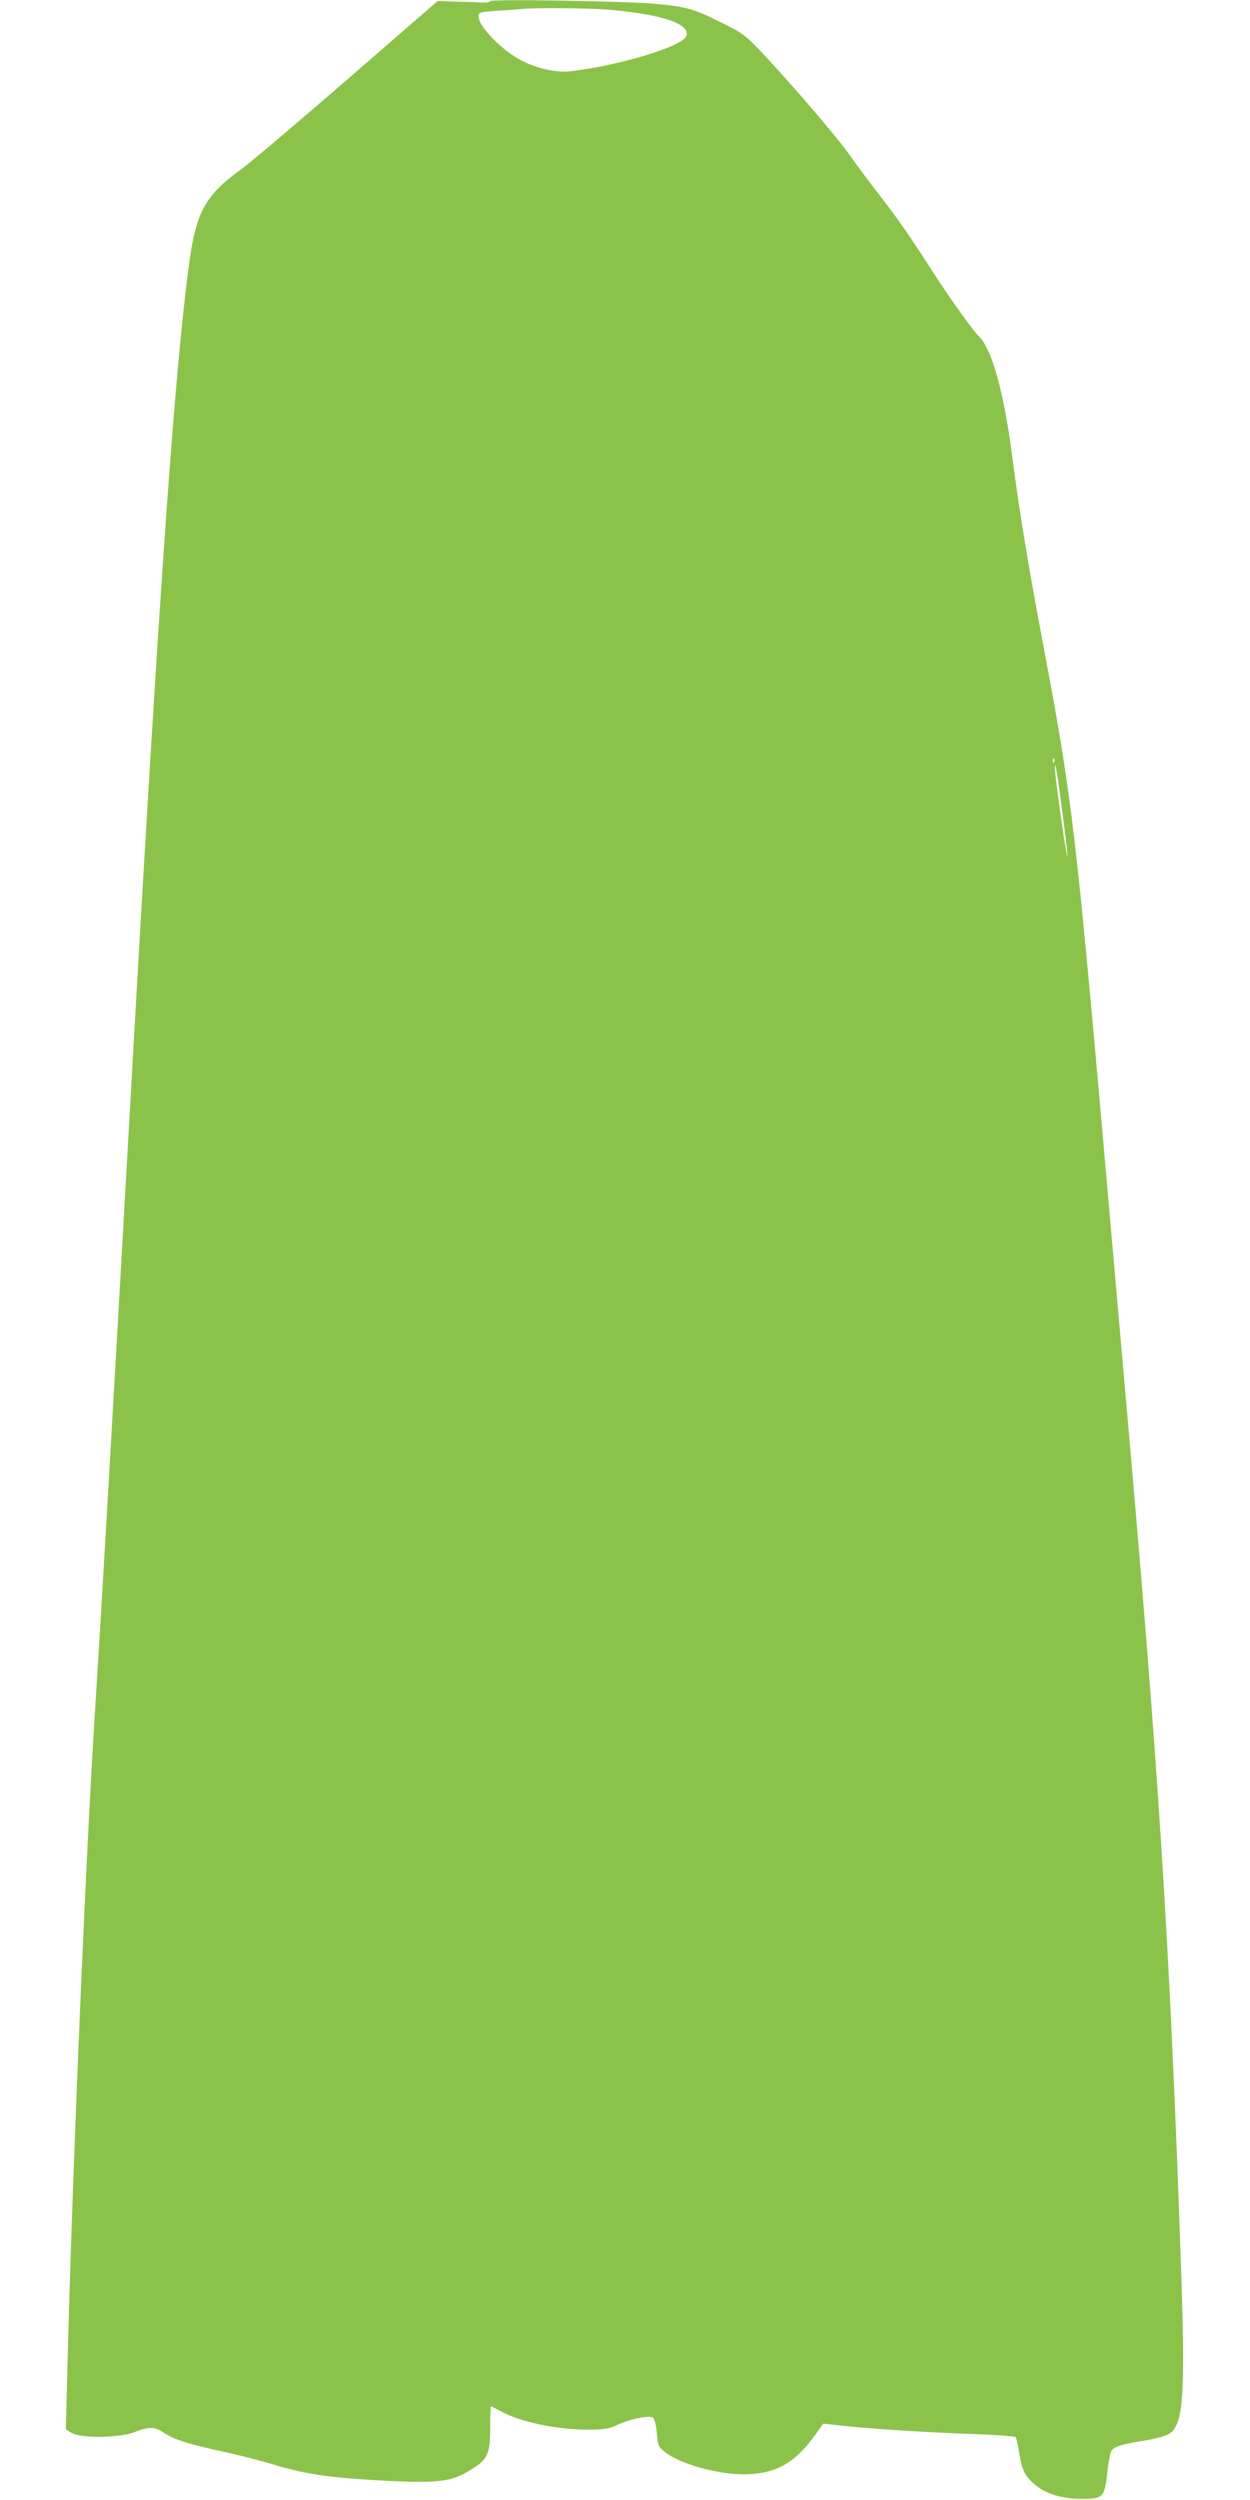 <?xml version="1.0" standalone="no"?>
<!DOCTYPE svg PUBLIC "-//W3C//DTD SVG 20010904//EN"
 "http://www.w3.org/TR/2001/REC-SVG-20010904/DTD/svg10.dtd">
<svg version="1.0" xmlns="http://www.w3.org/2000/svg"
 width="640pt" height="1280pt" viewBox="0 0 640 1280"
 preserveAspectRatio="xMidYMid meet">
<g transform="translate(0,1280) scale(0.1,-0.1)"
fill="#8bc34a" stroke="none">
<path d="M1778 12393 c-255 -221 -498 -427 -541 -458 -182 -131 -231 -217
-266 -466 -74 -530 -153 -1651 -291 -4089 -120 -2124 -154 -2709 -195 -3365
-49 -775 -118 -2430 -141 -3381 l-7 -272 29 -18 c44 -29 248 -27 324 4 71 28
102 28 148 -3 54 -36 130 -60 294 -95 79 -17 202 -48 273 -70 164 -49 283 -66
561 -81 299 -15 356 -6 472 74 60 40 72 74 72 202 0 58 2 105 4 105 2 0 23
-11 47 -24 100 -56 289 -96 449 -96 83 0 106 4 152 25 70 32 164 50 182 36 7
-6 16 -41 19 -78 5 -61 8 -71 37 -94 79 -66 292 -124 433 -117 147 6 244 64
342 203 l40 56 45 -5 c148 -18 430 -37 665 -46 148 -5 272 -13 275 -18 4 -4
12 -40 18 -80 14 -87 29 -119 76 -159 56 -50 137 -76 238 -77 115 -1 123 6
137 131 5 51 15 101 20 112 13 24 50 36 169 55 51 8 107 23 125 33 77 45 87
193 63 883 -58 1659 -113 2515 -286 4470 -16 184 -52 594 -80 910 -173 1973
-188 2097 -339 2900 -77 407 -124 696 -156 945 -44 347 -107 572 -175 635 -26
24 -147 193 -235 330 -125 194 -176 267 -272 391 -49 63 -116 152 -148 199
-64 91 -273 336 -440 516 -101 107 -107 112 -227 171 -135 68 -173 78 -328 93
-145 14 -850 26 -850 14 0 -5 -21 -8 -47 -7 -27 2 -87 4 -135 5 l-87 3 -463
-402z m1342 357 c273 -24 417 -73 394 -135 -21 -53 -339 -150 -594 -180 -68
-8 -168 13 -248 54 -99 50 -222 175 -222 227 0 21 5 22 98 29 53 3 108 7 122
9 62 7 346 5 450 -4z m2277 -3852 c-3 -8 -6 -5 -6 6 -1 11 2 17 5 13 3 -3 4
-12 1 -19z m37 -218 c14 -102 28 -216 31 -255 2 -38 -11 38 -30 170 -31 217
-40 308 -30 280 3 -5 16 -93 29 -195z"/>
</g>
</svg>
